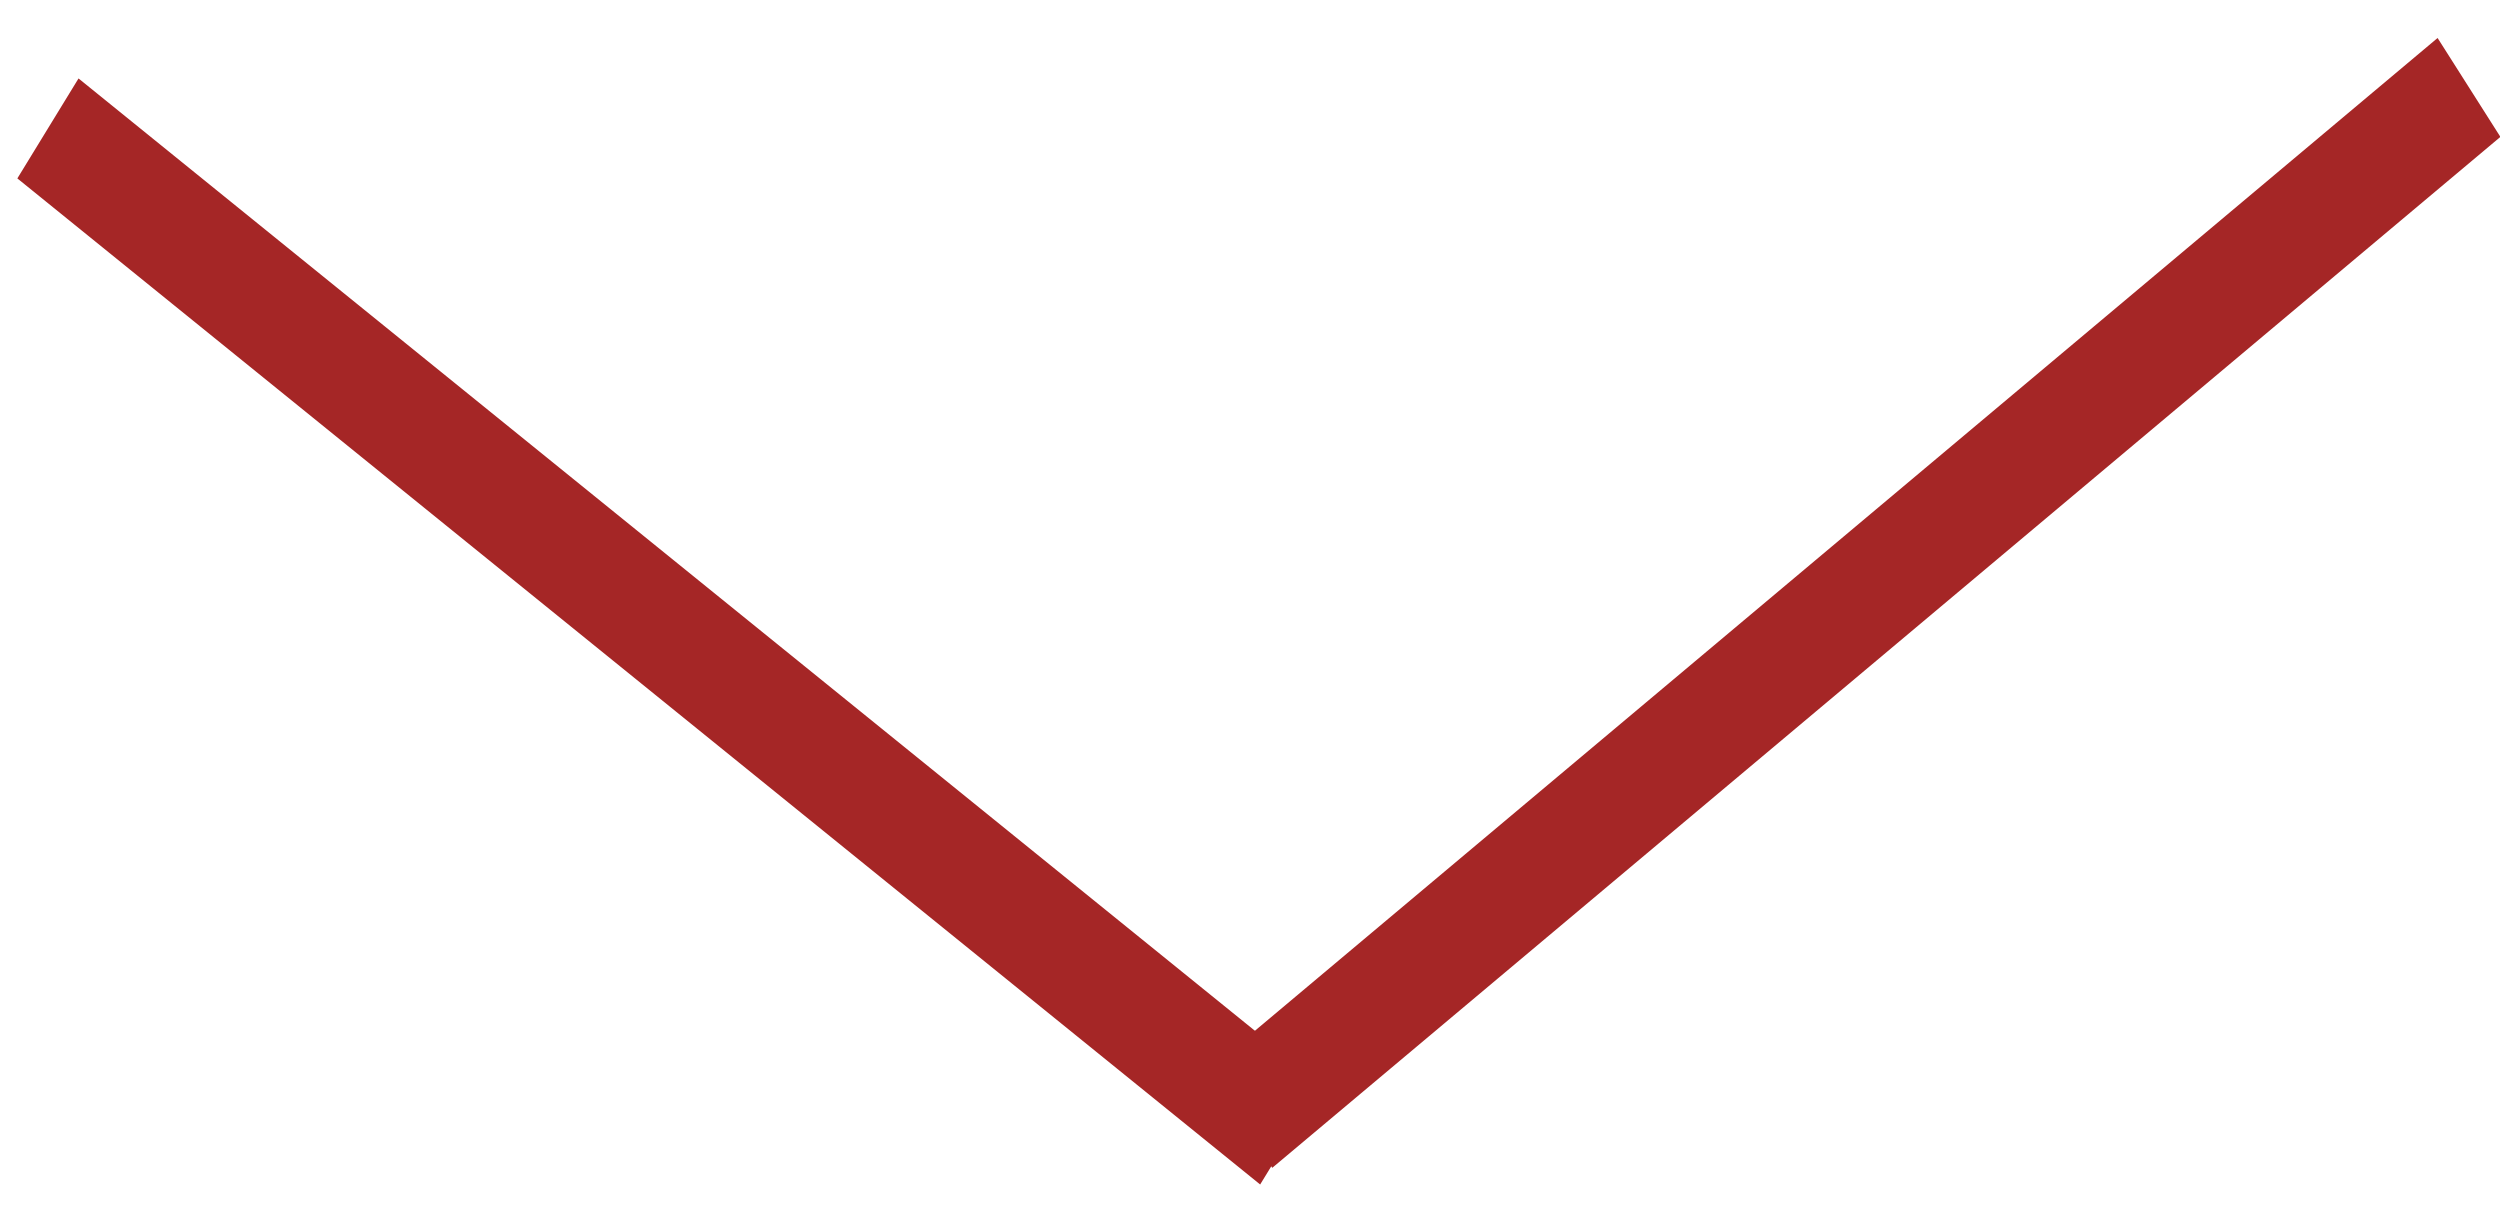 <?xml version="1.0" encoding="UTF-8"?> <svg xmlns="http://www.w3.org/2000/svg" width="64" height="31" viewBox="0 0 64 31" fill="none"> <line y1="-1.5" x2="41.046" y2="-1.5" transform="matrix(0.766 -0.643 0.536 0.844 32.569 29.897)" stroke="#A52626" stroke-width="3"></line> <line y1="-1.5" x2="40.947" y2="-1.5" transform="matrix(-0.777 -0.629 0.522 -0.853 33.826 27.764)" stroke="#A52626" stroke-width="3"></line> </svg> 